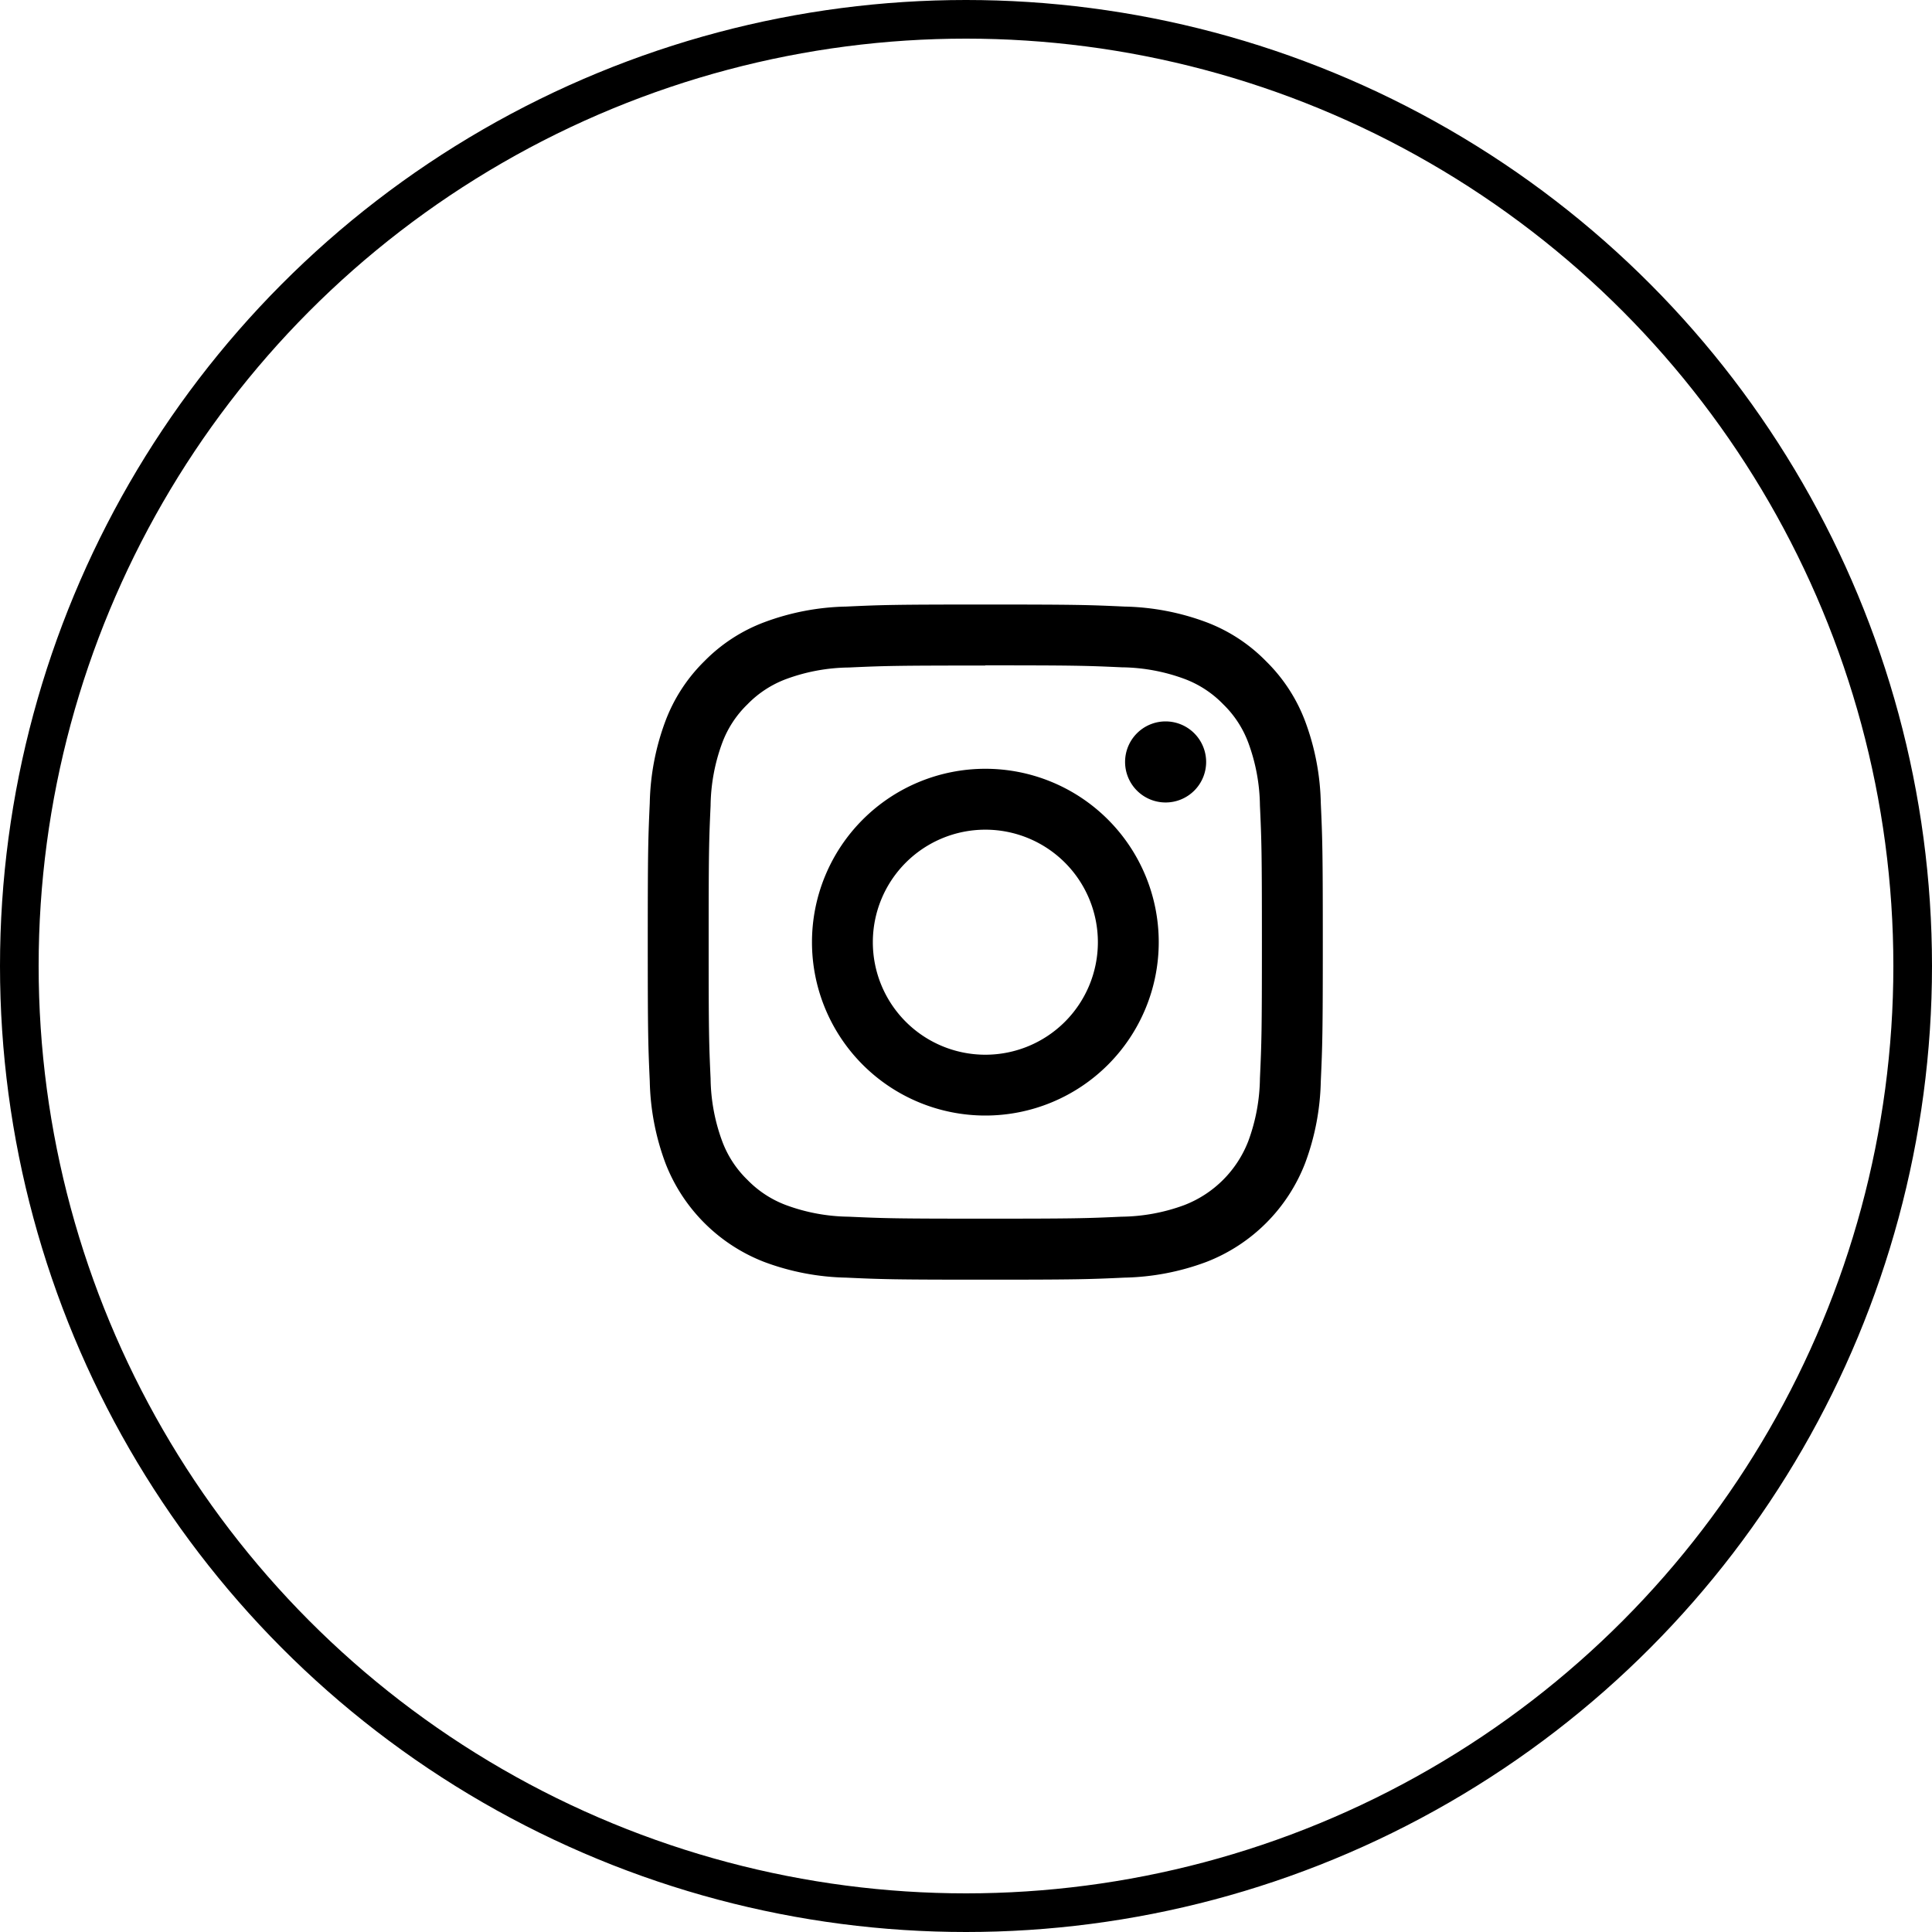 <svg xmlns="http://www.w3.org/2000/svg" width="50" height="50" viewBox="0 0 50 50">
    <g data-name="Grupo 9692">
        <g data-name="Elipse 664" style="stroke:#000;fill:none">
            <circle cx="25" cy="25" r="25" style="stroke:none"/>
            <circle cx="25" cy="25" r="24.5" style="fill:none"/>
        </g>
        <g data-name="Grupo 9690">
            <g data-name="Grupo 7651">
                <g data-name="Grupo 9754">
                    <path data-name="Trazado 10655" d="M25.501 17.219c2.333 0 2.609.009 3.53.051a4.826 4.826 0 0 1 1.623.3 2.717 2.717 0 0 1 1 .654 2.7 2.7 0 0 1 .653 1 4.836 4.836 0 0 1 .3 1.622c.042.921.051 1.2.051 3.531s-.009 2.609-.051 3.53a4.836 4.836 0 0 1-.3 1.622 2.892 2.892 0 0 1-1.658 1.659 4.826 4.826 0 0 1-1.623.3c-.921.042-1.2.051-3.53.051s-2.609-.009-3.53-.051a4.826 4.826 0 0 1-1.623-.3 2.724 2.724 0 0 1-1-.654 2.7 2.7 0 0 1-.653-1 4.836 4.836 0 0 1-.3-1.622c-.042-.921-.05-1.2-.05-3.53s.008-2.61.05-3.531a4.836 4.836 0 0 1 .3-1.622 2.7 2.7 0 0 1 .653-1 2.724 2.724 0 0 1 1-.654 4.826 4.826 0 0 1 1.623-.3c.921-.042 1.2-.051 3.53-.051m.005-1.579c-2.373 0-2.67.01-3.6.053a6.4 6.4 0 0 0-2.123.406 4.275 4.275 0 0 0-1.548 1.007 4.292 4.292 0 0 0-1.008 1.548 6.414 6.414 0 0 0-.406 2.12c-.042.933-.052 1.231-.052 3.604s.01 2.67.052 3.6a6.424 6.424 0 0 0 .406 2.121 4.468 4.468 0 0 0 2.556 2.555 6.4 6.4 0 0 0 2.121.406c.932.043 1.229.053 3.6.053s2.67-.01 3.6-.053a6.4 6.4 0 0 0 2.121-.406 4.468 4.468 0 0 0 2.556-2.555 6.424 6.424 0 0 0 .406-2.121c.042-.932.052-1.23.052-3.6s-.01-2.671-.052-3.6a6.414 6.414 0 0 0-.406-2.12 4.292 4.292 0 0 0-1.008-1.548 4.275 4.275 0 0 0-1.544-1.011 6.4 6.4 0 0 0-2.121-.406c-.932-.043-1.229-.053-3.602-.053"/>
                    <path data-name="Trazado 10656" d="M25.501 19.896a4.487 4.487 0 1 0 4.487 4.487 4.487 4.487 0 0 0-4.487-4.487m0 7.4a2.912 2.912 0 1 1 2.912-2.912 2.912 2.912 0 0 1-2.912 2.912"/>
                    <path data-name="Trazado 10657" d="M31.215 19.718a1.049 1.049 0 1 1-1.05-1.048 1.05 1.05 0 0 1 1.05 1.048"/>
                </g>
            </g>
        </g>
    </g>
</svg>
